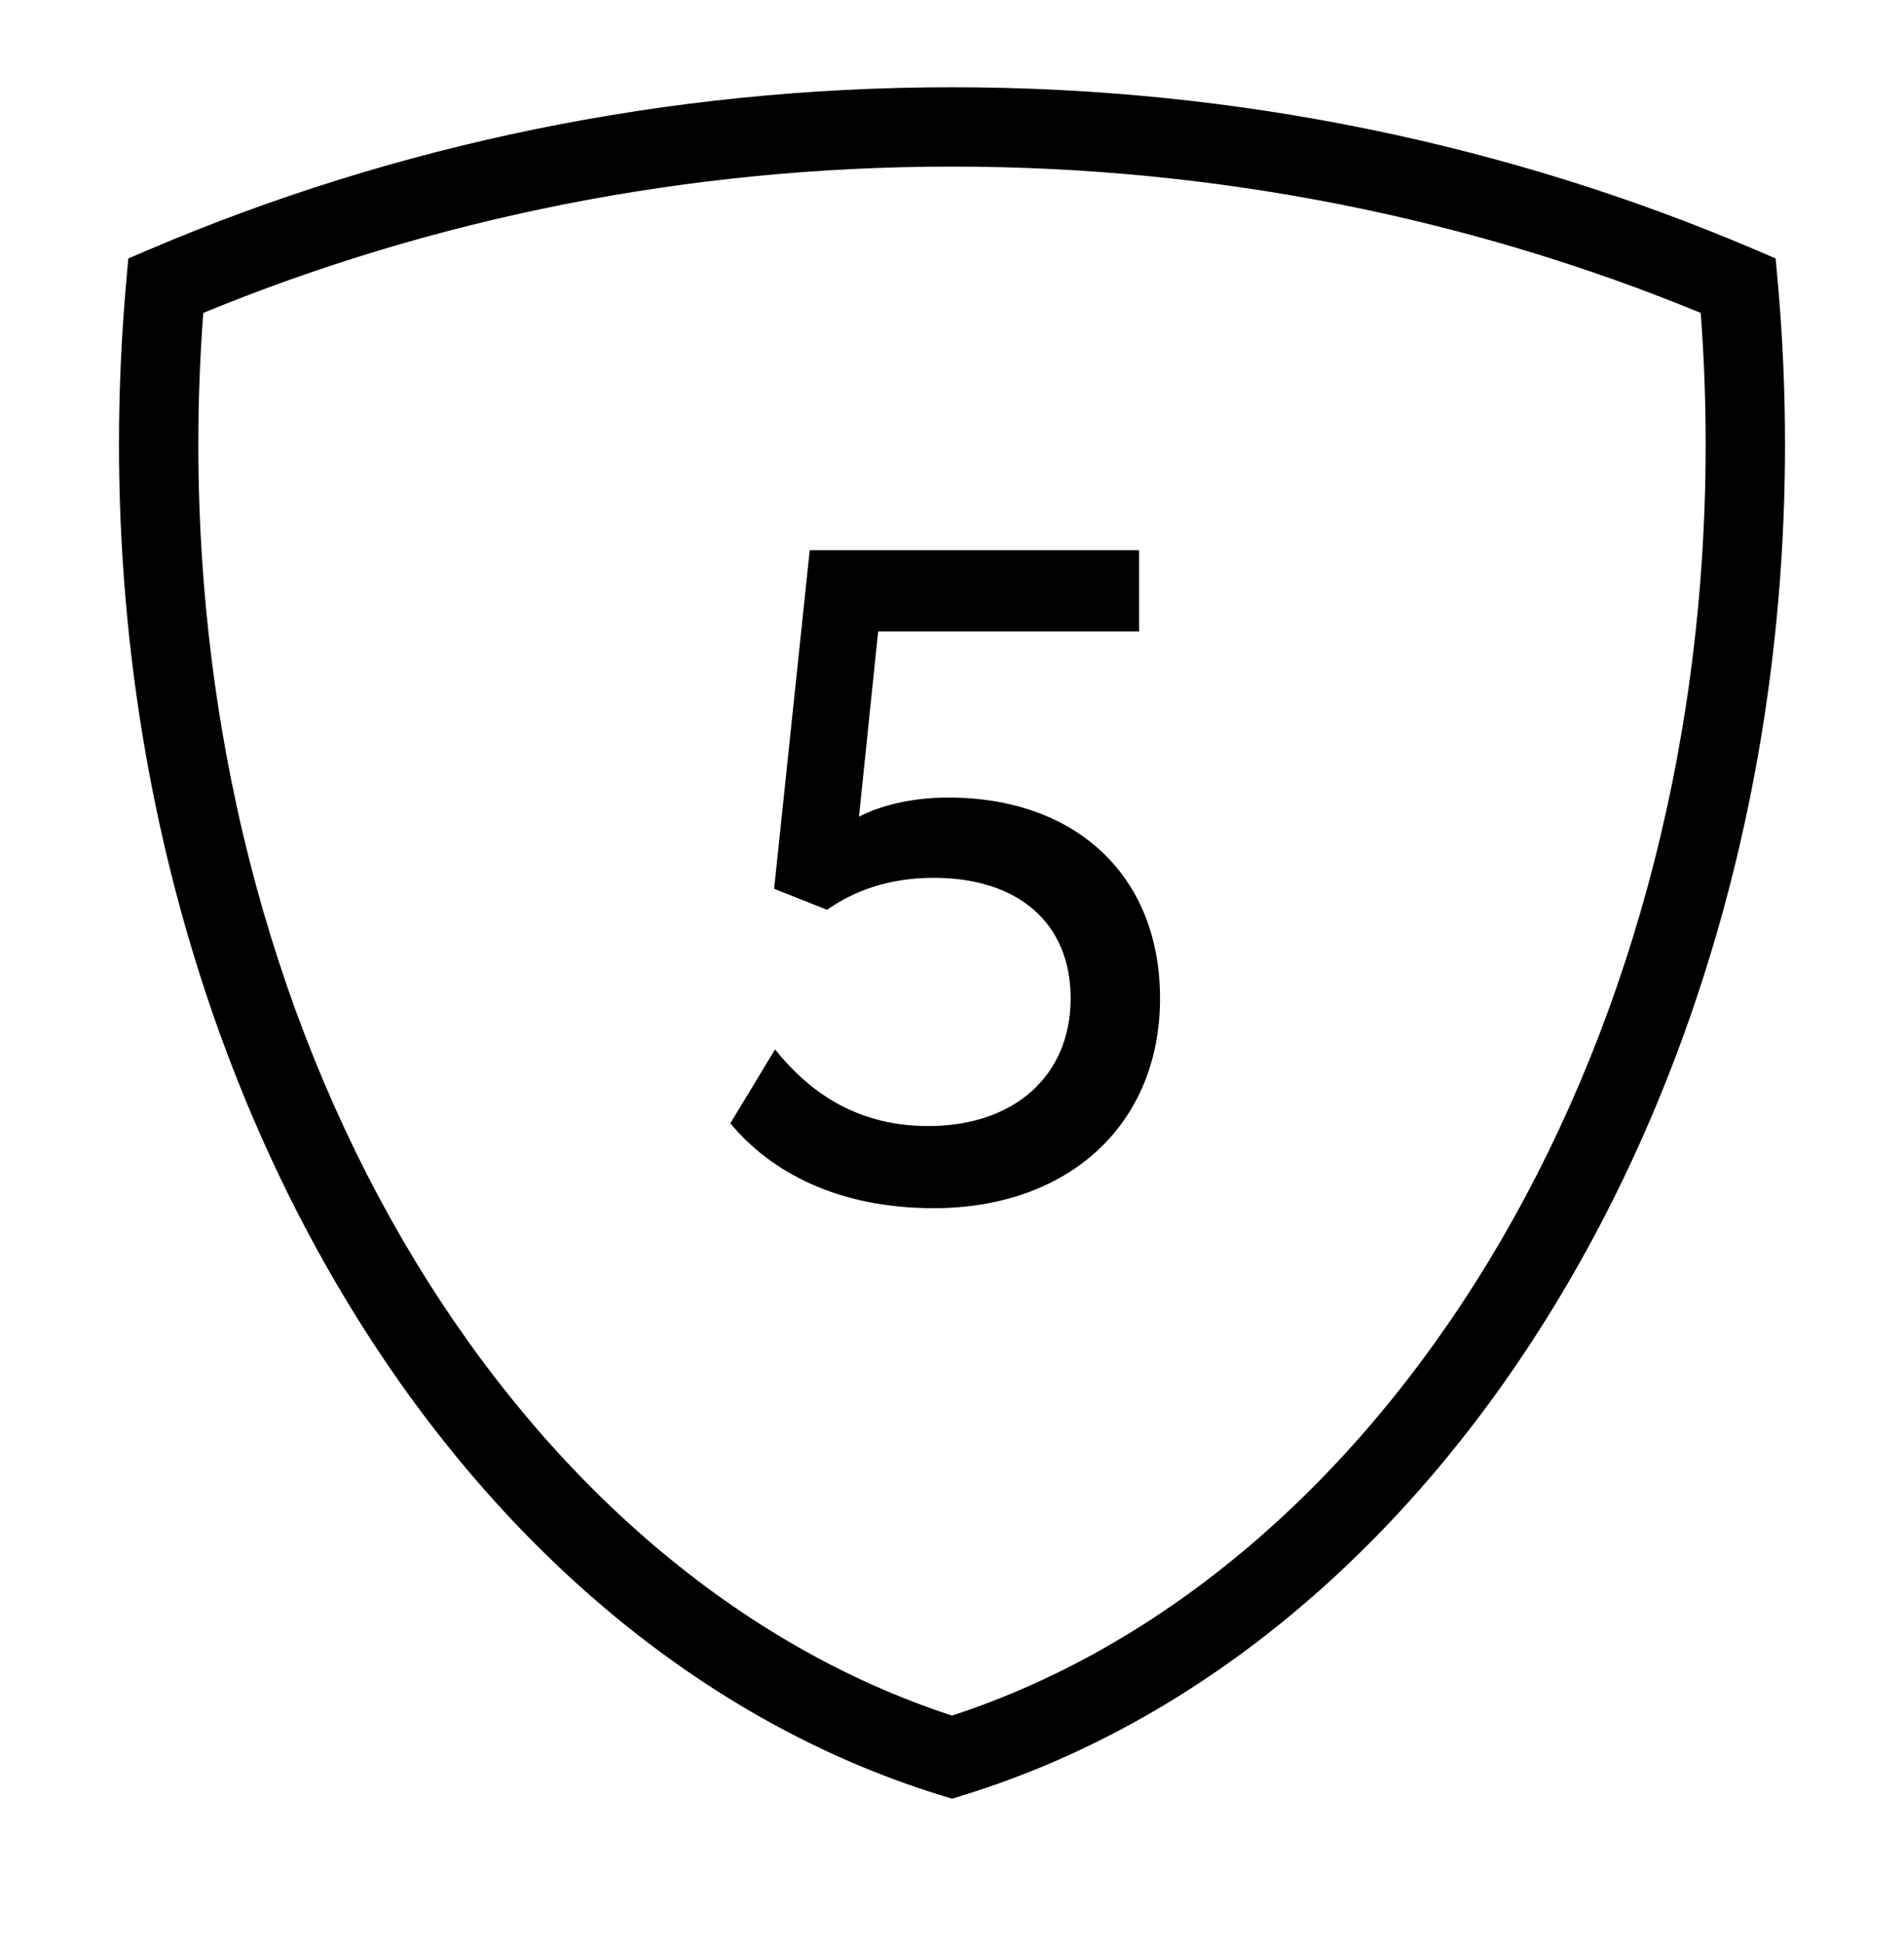 <svg width="48" height="49" viewBox="0 0 48 49" fill="none" xmlns="http://www.w3.org/2000/svg">
<path fill-rule="evenodd" clip-rule="evenodd" d="M5.125 7.887C5.042 8.976 5 10.081 5 11.2C5 26.846 13.225 39.727 24 43.241C34.775 39.727 43 26.846 43 11.2C43 10.081 42.958 8.976 42.875 7.887C37.119 5.519 30.73 4.199 24 4.199C17.27 4.199 10.881 5.519 5.125 7.887ZM3.786 6.279C9.932 3.66 16.782 2.199 24 2.199C31.218 2.199 38.068 3.66 44.214 6.279L44.764 6.514L44.818 7.11C44.938 8.452 45 9.816 45 11.2C45 27.565 36.309 41.534 24.295 45.245L24 45.336L23.705 45.245C11.691 41.534 3 27.565 3 11.2C3 9.816 3.062 8.452 3.182 7.11L3.235 6.514L3.786 6.279Z" fill="black"/>
<path d="M23.541 30.452C26.945 30.452 29.245 28.336 29.245 25.162C29.245 22.08 27.129 20.102 23.909 20.102C22.966 20.102 22.184 20.309 21.655 20.585L22.138 15.916H28.716V13.869H20.413L19.516 22.402L20.85 22.931C21.54 22.448 22.414 22.126 23.541 22.126C25.68 22.126 26.991 23.276 26.991 25.162C26.991 27.117 25.565 28.382 23.403 28.382C21.678 28.382 20.459 27.6 19.539 26.45L18.412 28.313C19.424 29.532 21.103 30.452 23.541 30.452Z" fill="black"/>
</svg>
